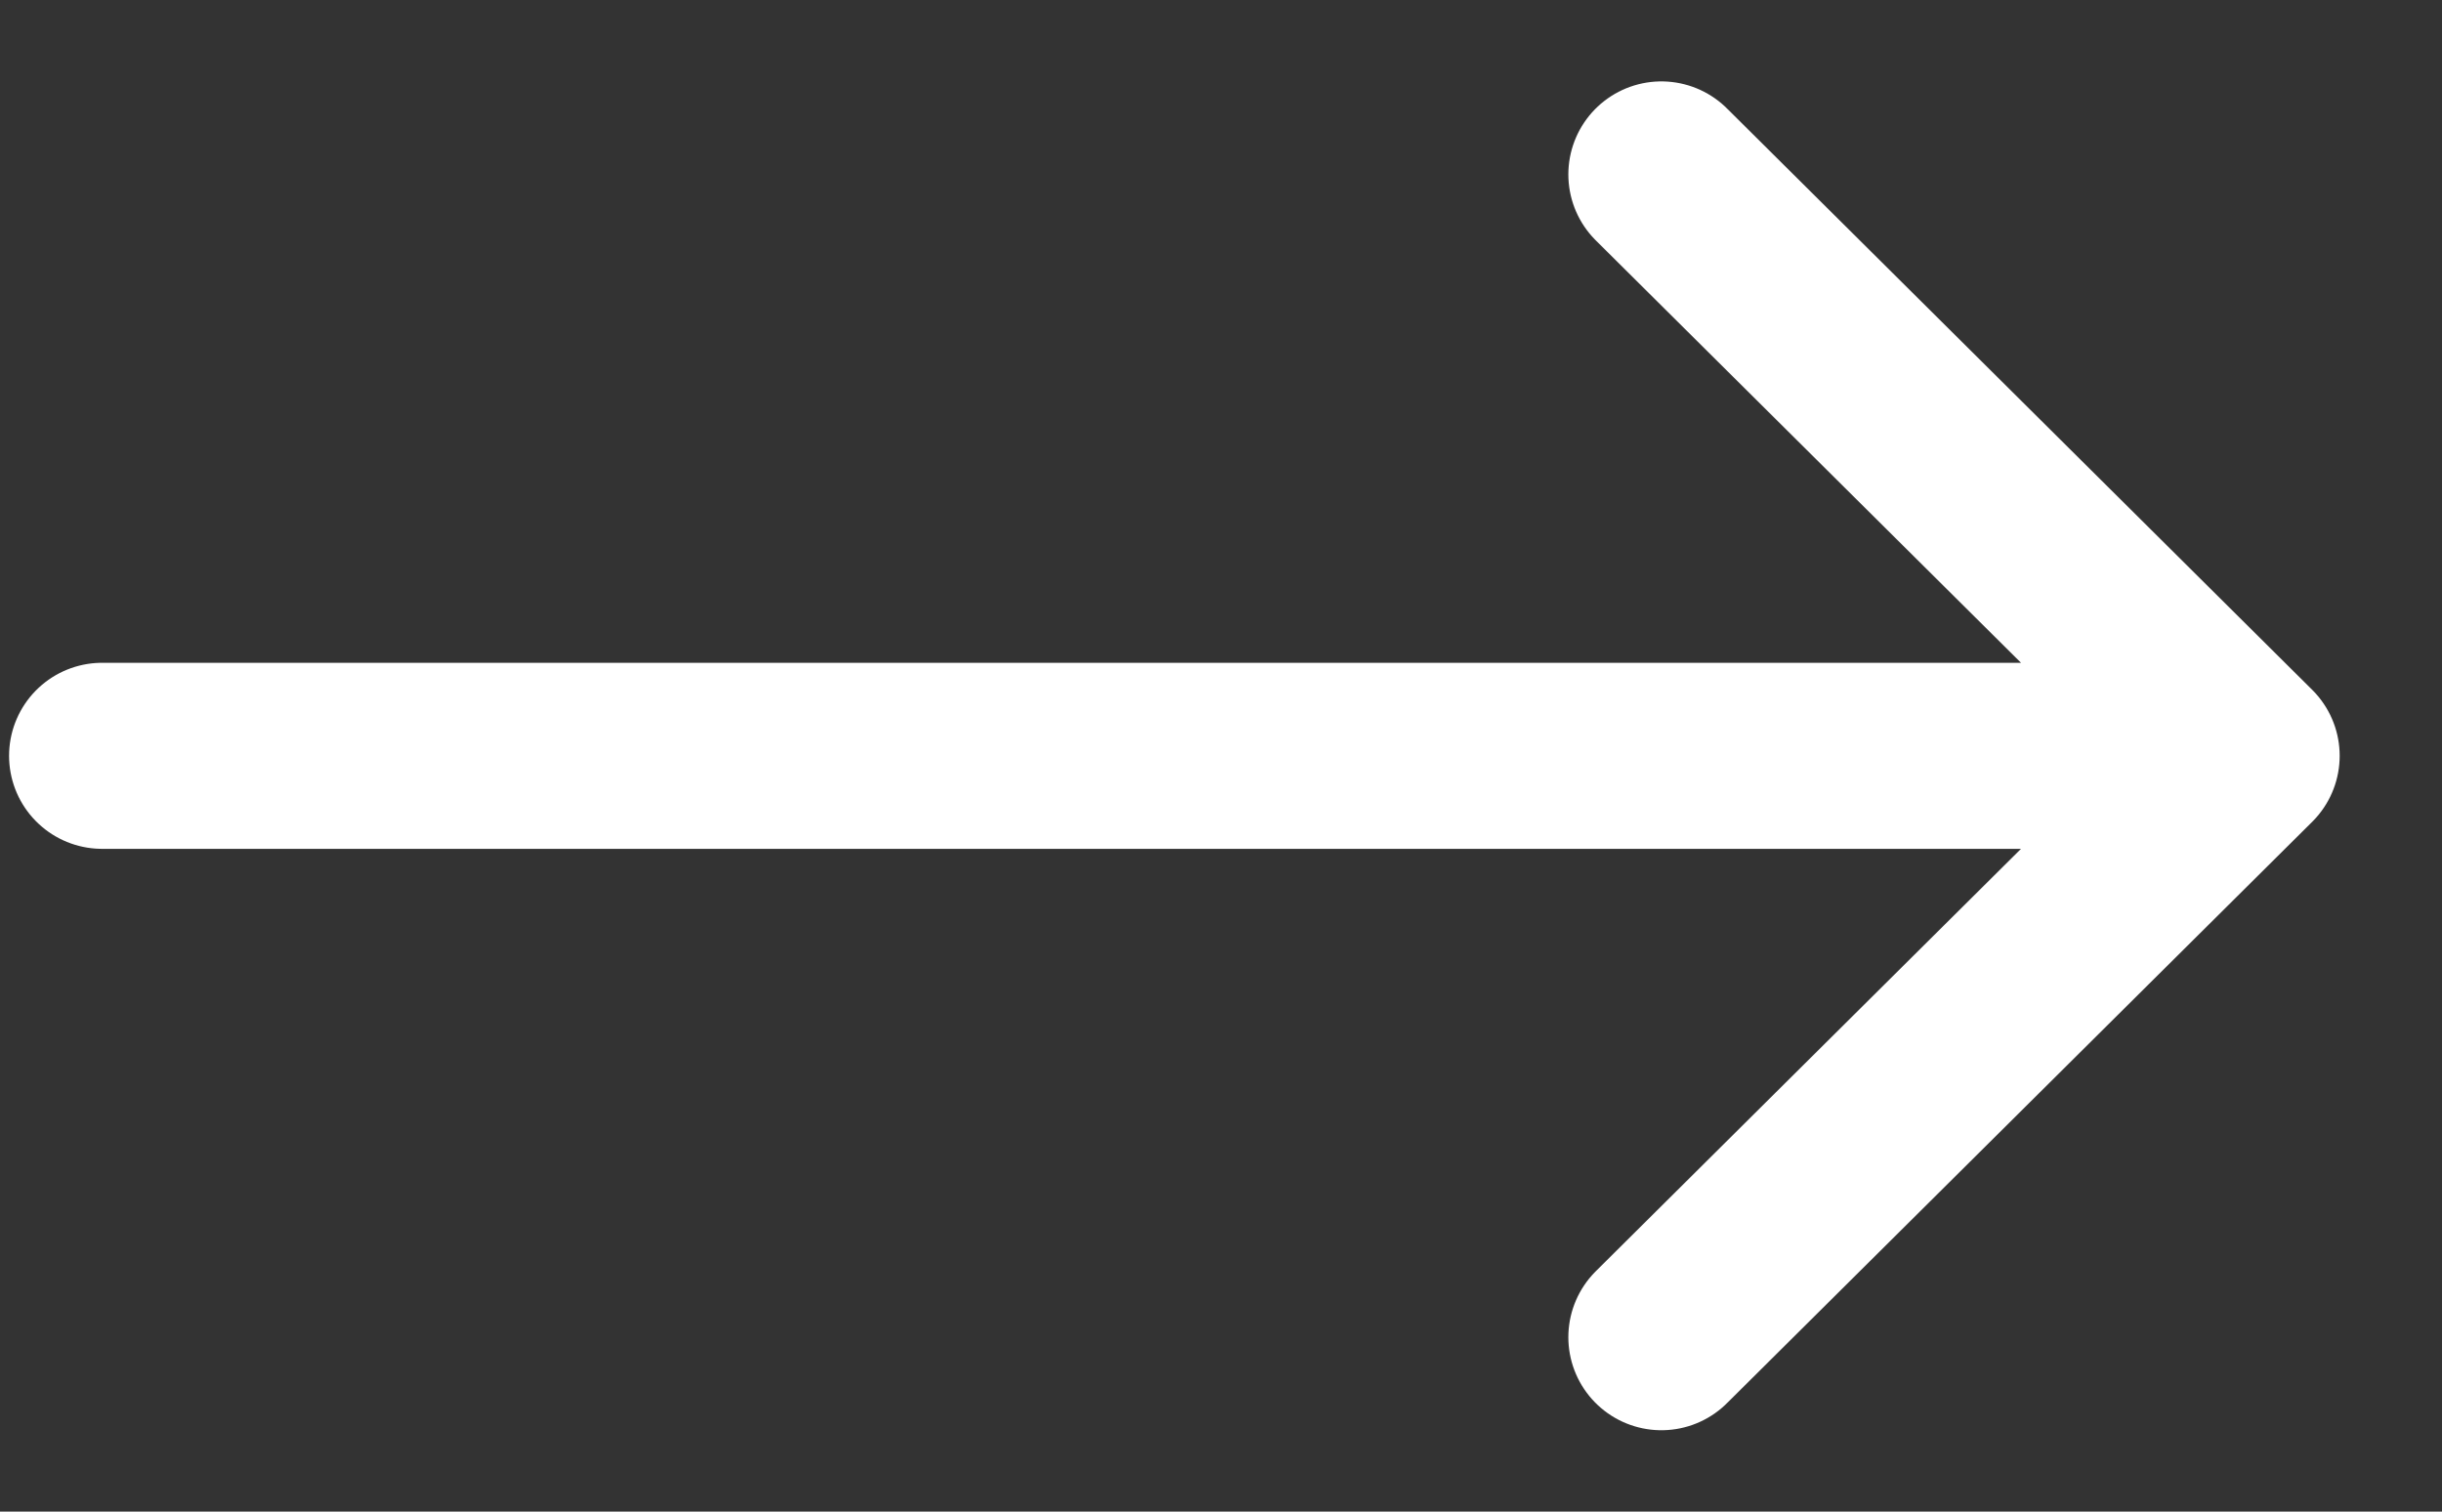 <svg width="21" height="13" viewBox="0 0 21 13" fill="none" xmlns="http://www.w3.org/2000/svg">
<rect x="0" y="0" width="21" height="13" fill="#333333" stroke="none"/>
<path d="M0.878 6.5H19.32M19.32 6.5L14.287 1.5M19.32 6.5L14.287 11.5" stroke="white" stroke-width="1.6" stroke-linecap="round" stroke-linejoin="round"/>
</svg>
